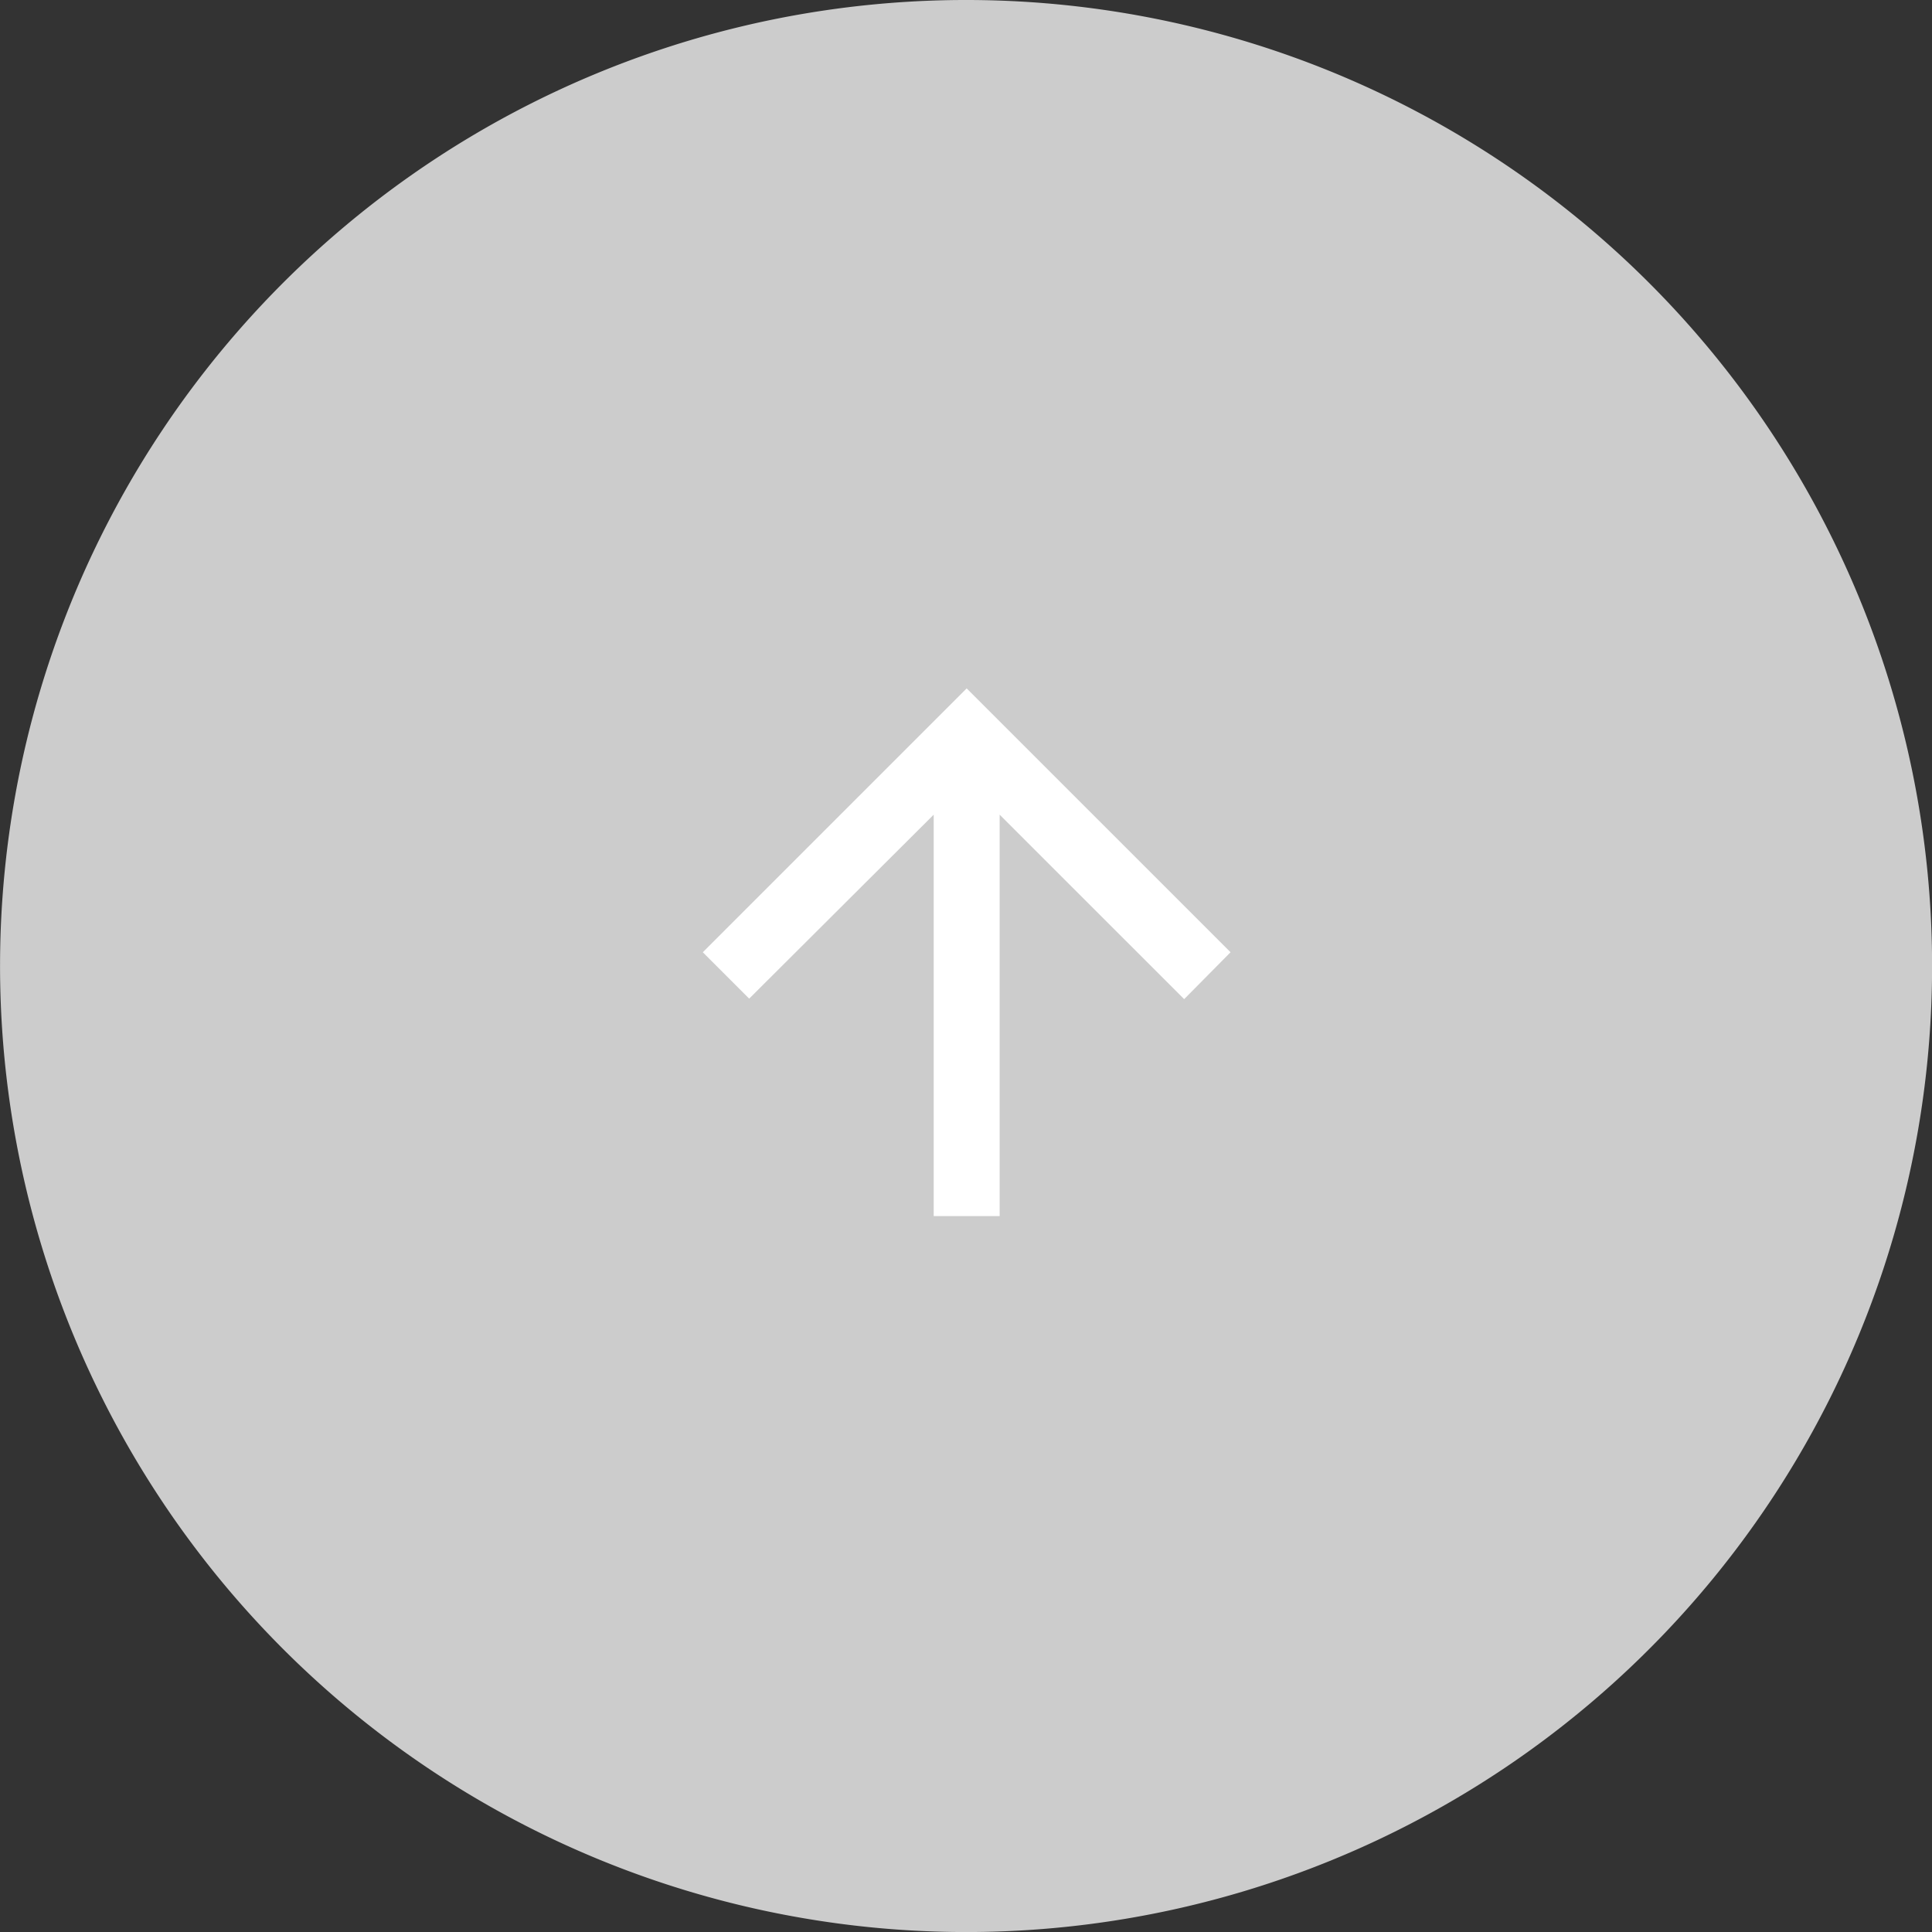 <svg xmlns="http://www.w3.org/2000/svg" viewBox="0 0 41.653 41.653">
  <rect x="0" y="0" width="41.653" height="41.653" fill="#333333" stroke="none"/>
  <defs>
    <style>
      .cls-1 {
        fill: #ccc;
      }

      .cls-2 {
        fill: #fff;
      }
    </style>
  </defs>
  <g id="Group_21" data-name="Group 21" transform="translate(-1847.47 -4324.47)">
    <path id="ic_arrow_drop_down_circle_24px" class="cls-1" d="M22.827,2A20.827,20.827,0,1,0,43.653,22.827,20.834,20.834,0,0,0,22.827,2Z" transform="translate(1891.124 4368.124) rotate(180)"/>
    <path id="ic_arrow_back_24px" class="cls-2" d="M15.377,8.978H6.723L10.7,5,9.689,4,4,9.689l5.689,5.689,1-1L6.723,10.4h8.654Z" transform="translate(1878 4335.311) rotate(90)"/>
  </g>
</svg>

